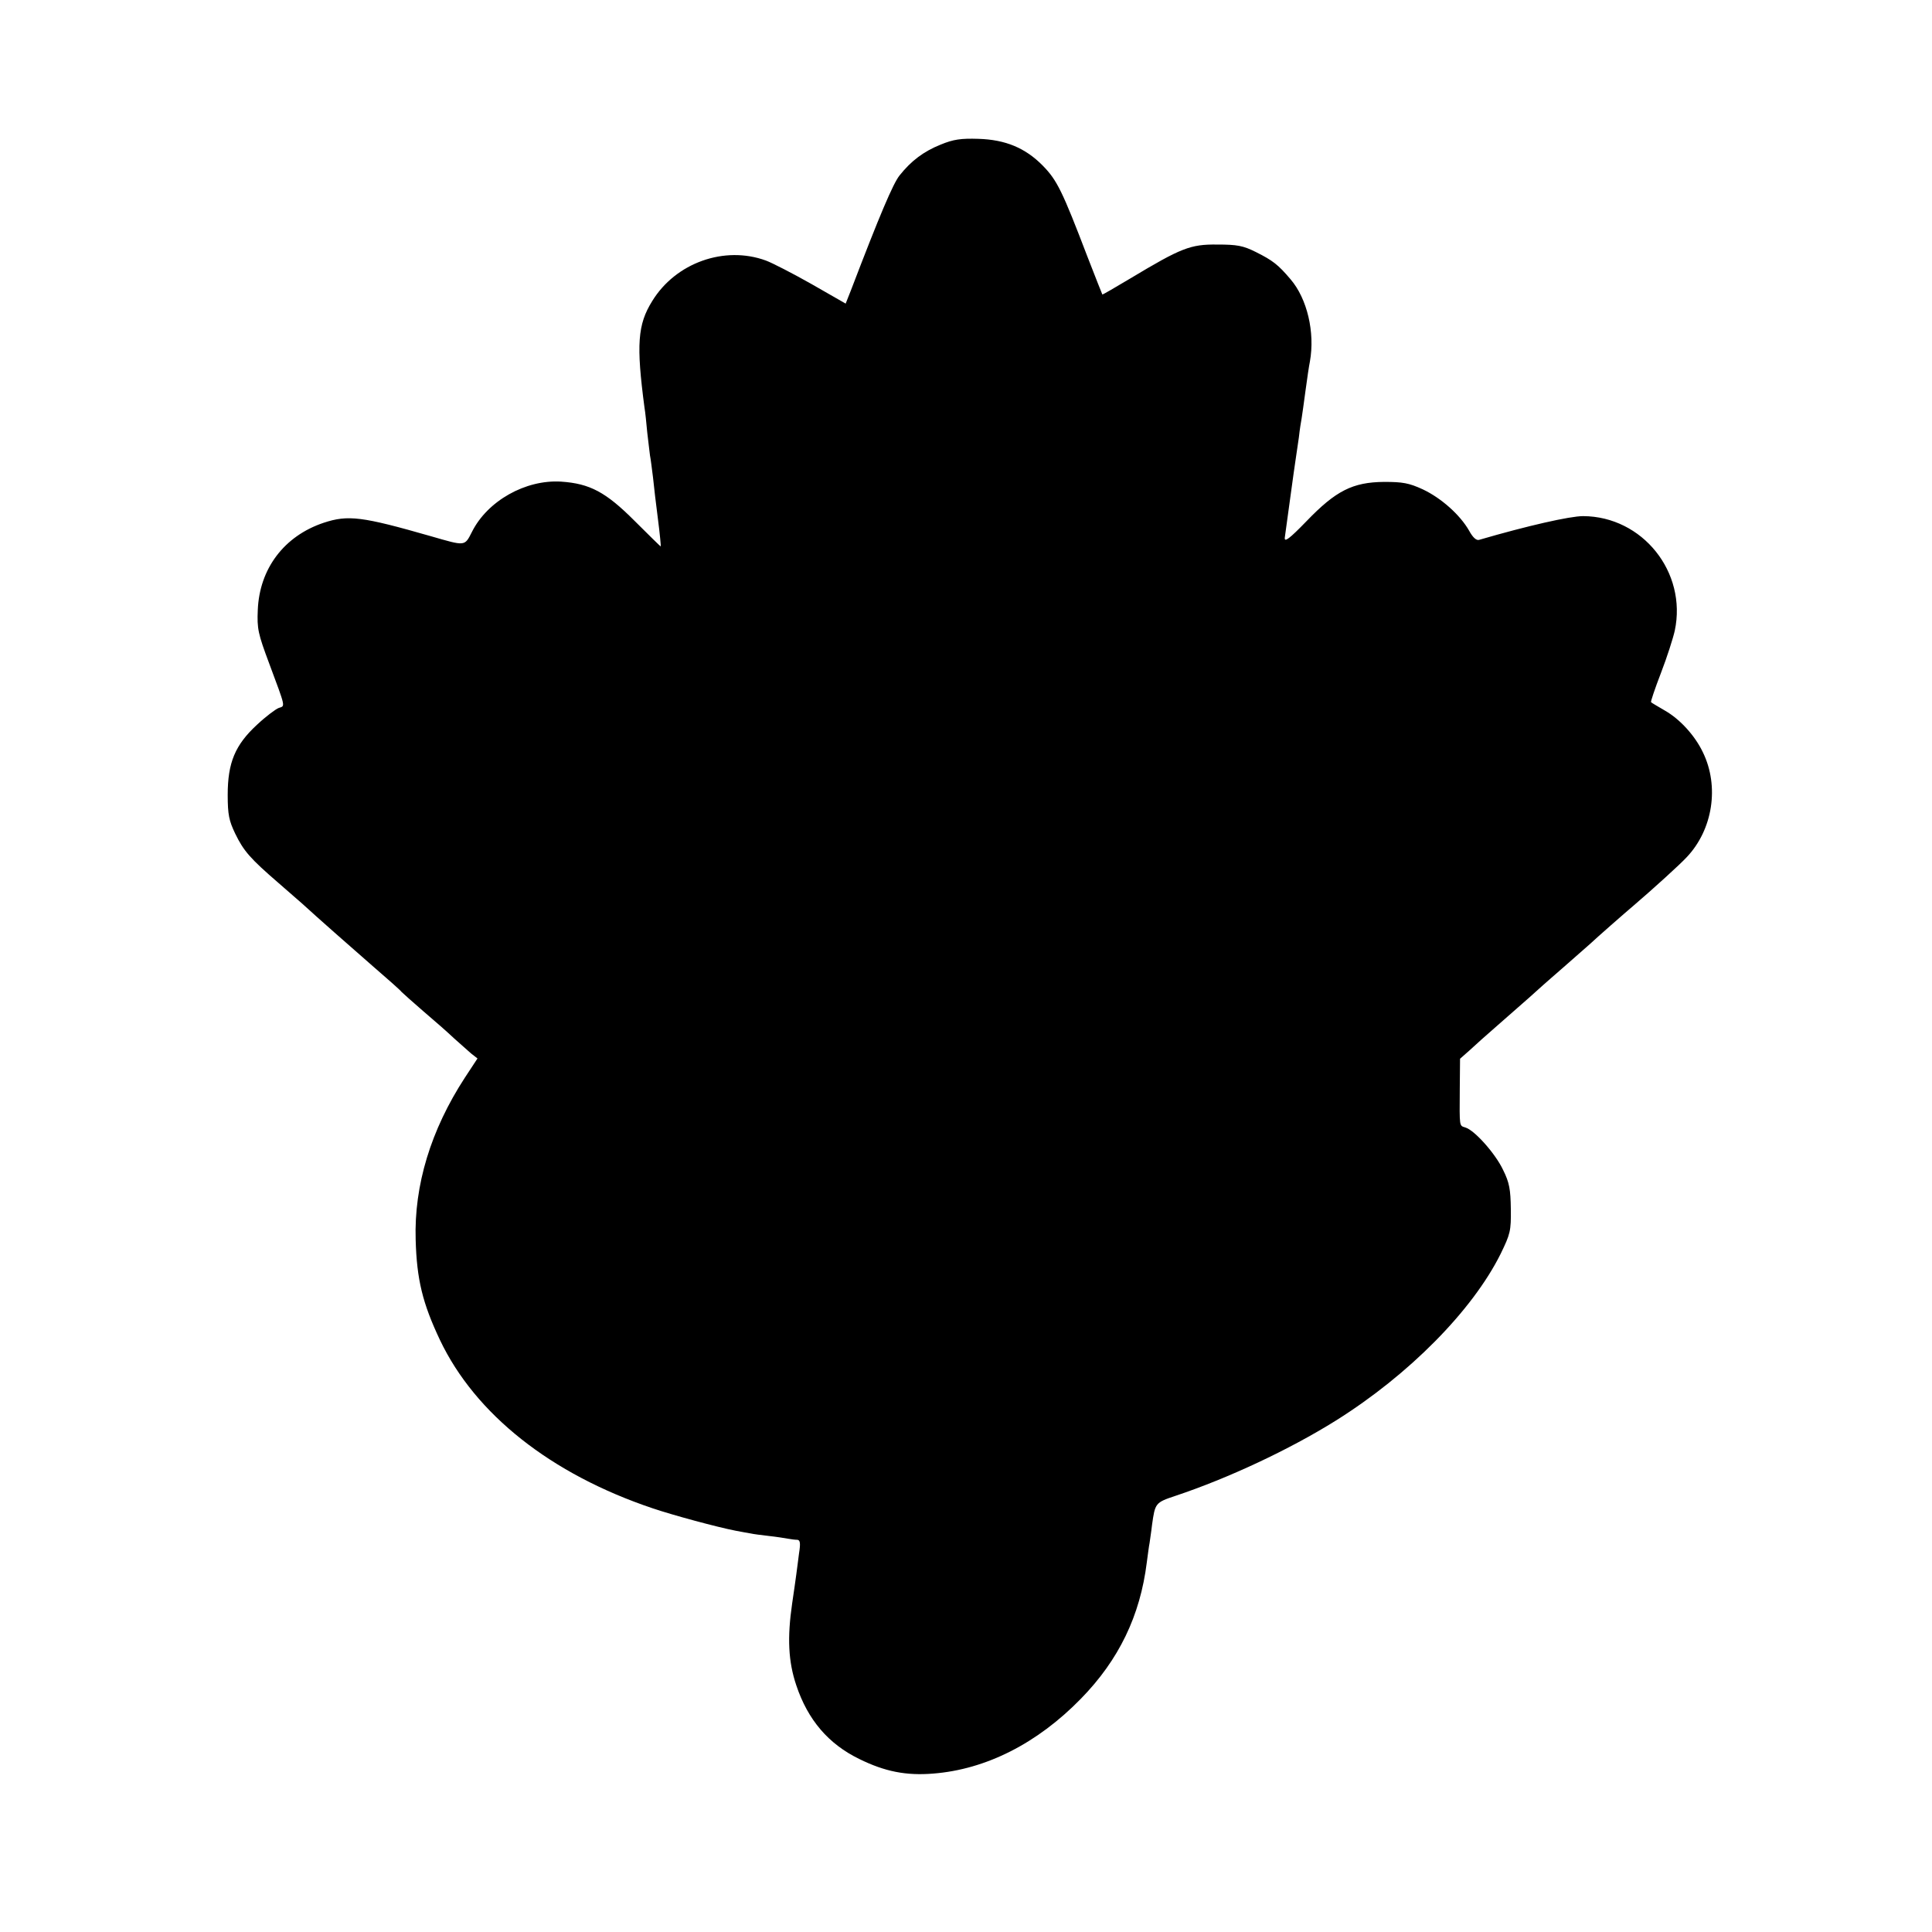 <?xml version="1.0" standalone="no"?>
<!DOCTYPE svg PUBLIC "-//W3C//DTD SVG 20010904//EN"
 "http://www.w3.org/TR/2001/REC-SVG-20010904/DTD/svg10.dtd">
<svg version="1.0" xmlns="http://www.w3.org/2000/svg"
 width="700pt" height="700pt" viewBox="0 0 700 700"
 preserveAspectRatio="xMidYMid meet">
<g transform="translate(0,700) scale(0.1,-0.1)"
fill="#000000" stroke="none">
<path d="M3408 6476 c-62 -25 -107 -59 -149 -112 -23 -29 -71 -141 -176 -416
l-19 -48 -124 71 c-69 39 -143 77 -165 85 -150 55 -327 -8 -412 -147 -53 -85
-58 -158 -28 -385 3 -17 7 -57 10 -90 4 -32 8 -70 10 -84 3 -14 7 -50 11 -80
3 -30 11 -99 18 -152 7 -54 11 -98 10 -98 -1 0 -44 42 -96 94 -103 103 -161
134 -265 141 -129 8 -267 -70 -323 -182 -27 -53 -23 -52 -148 -16 -251 72
-301 78 -389 49 -144 -48 -233 -167 -239 -316 -3 -68 1 -86 41 -193 61 -164
59 -154 35 -162 -11 -4 -47 -31 -79 -61 -79 -73 -106 -137 -106 -254 0 -72 5
-94 27 -140 31 -64 55 -91 158 -180 41 -36 79 -69 86 -75 50 -46 176 -157 254
-225 52 -45 100 -87 105 -94 6 -6 42 -38 80 -71 39 -33 88 -76 110 -97 22 -20
50 -44 62 -55 l23 -18 -46 -70 c-123 -189 -184 -389 -178 -587 4 -144 25 -230
88 -363 128 -269 402 -486 771 -610 74 -25 233 -68 300 -81 22 -4 47 -9 55
-10 8 -2 38 -6 65 -9 28 -3 59 -8 70 -10 11 -2 26 -4 34 -4 10 -1 12 -12 6
-49 -3 -26 -8 -60 -10 -77 -2 -16 -9 -64 -15 -105 -18 -124 -14 -210 15 -296
42 -126 117 -213 228 -267 93 -46 171 -61 268 -53 191 15 377 109 535 271 138
141 215 301 239 494 4 30 8 61 10 70 1 9 6 39 9 66 11 79 12 81 84 105 192 64
414 168 582 273 265 166 495 399 597 604 35 72 38 83 37 162 -1 71 -5 96 -28
142 -27 58 -103 144 -137 154 -22 7 -21 0 -20 139 l1 110 34 30 c18 17 64 58
102 91 93 81 158 139 164 145 3 3 39 34 80 70 41 36 82 72 91 80 21 20 127
113 159 140 69 59 167 148 191 174 95 100 119 257 59 380 -29 61 -83 120 -137
151 -27 16 -50 29 -51 31 -2 1 14 49 36 106 22 57 44 126 50 153 45 212 -117
414 -332 415 -48 0 -202 -35 -377 -86 -10 -3 -23 9 -36 33 -33 58 -102 119
-168 150 -50 23 -73 27 -140 27 -114 -1 -175 -32 -281 -142 -63 -65 -81 -78
-79 -60 4 27 34 251 40 288 2 14 7 48 11 75 3 28 8 59 10 69 2 11 8 56 14 100
6 45 13 92 16 106 19 106 -10 228 -70 298 -45 53 -64 68 -126 99 -46 23 -68
27 -140 27 -97 1 -130 -12 -315 -123 -55 -33 -100 -59 -101 -58 -1 1 -25 63
-54 137 -91 238 -110 277 -162 330 -63 64 -135 94 -233 97 -64 2 -91 -2 -137
-21z"/>
</g>
</svg>
